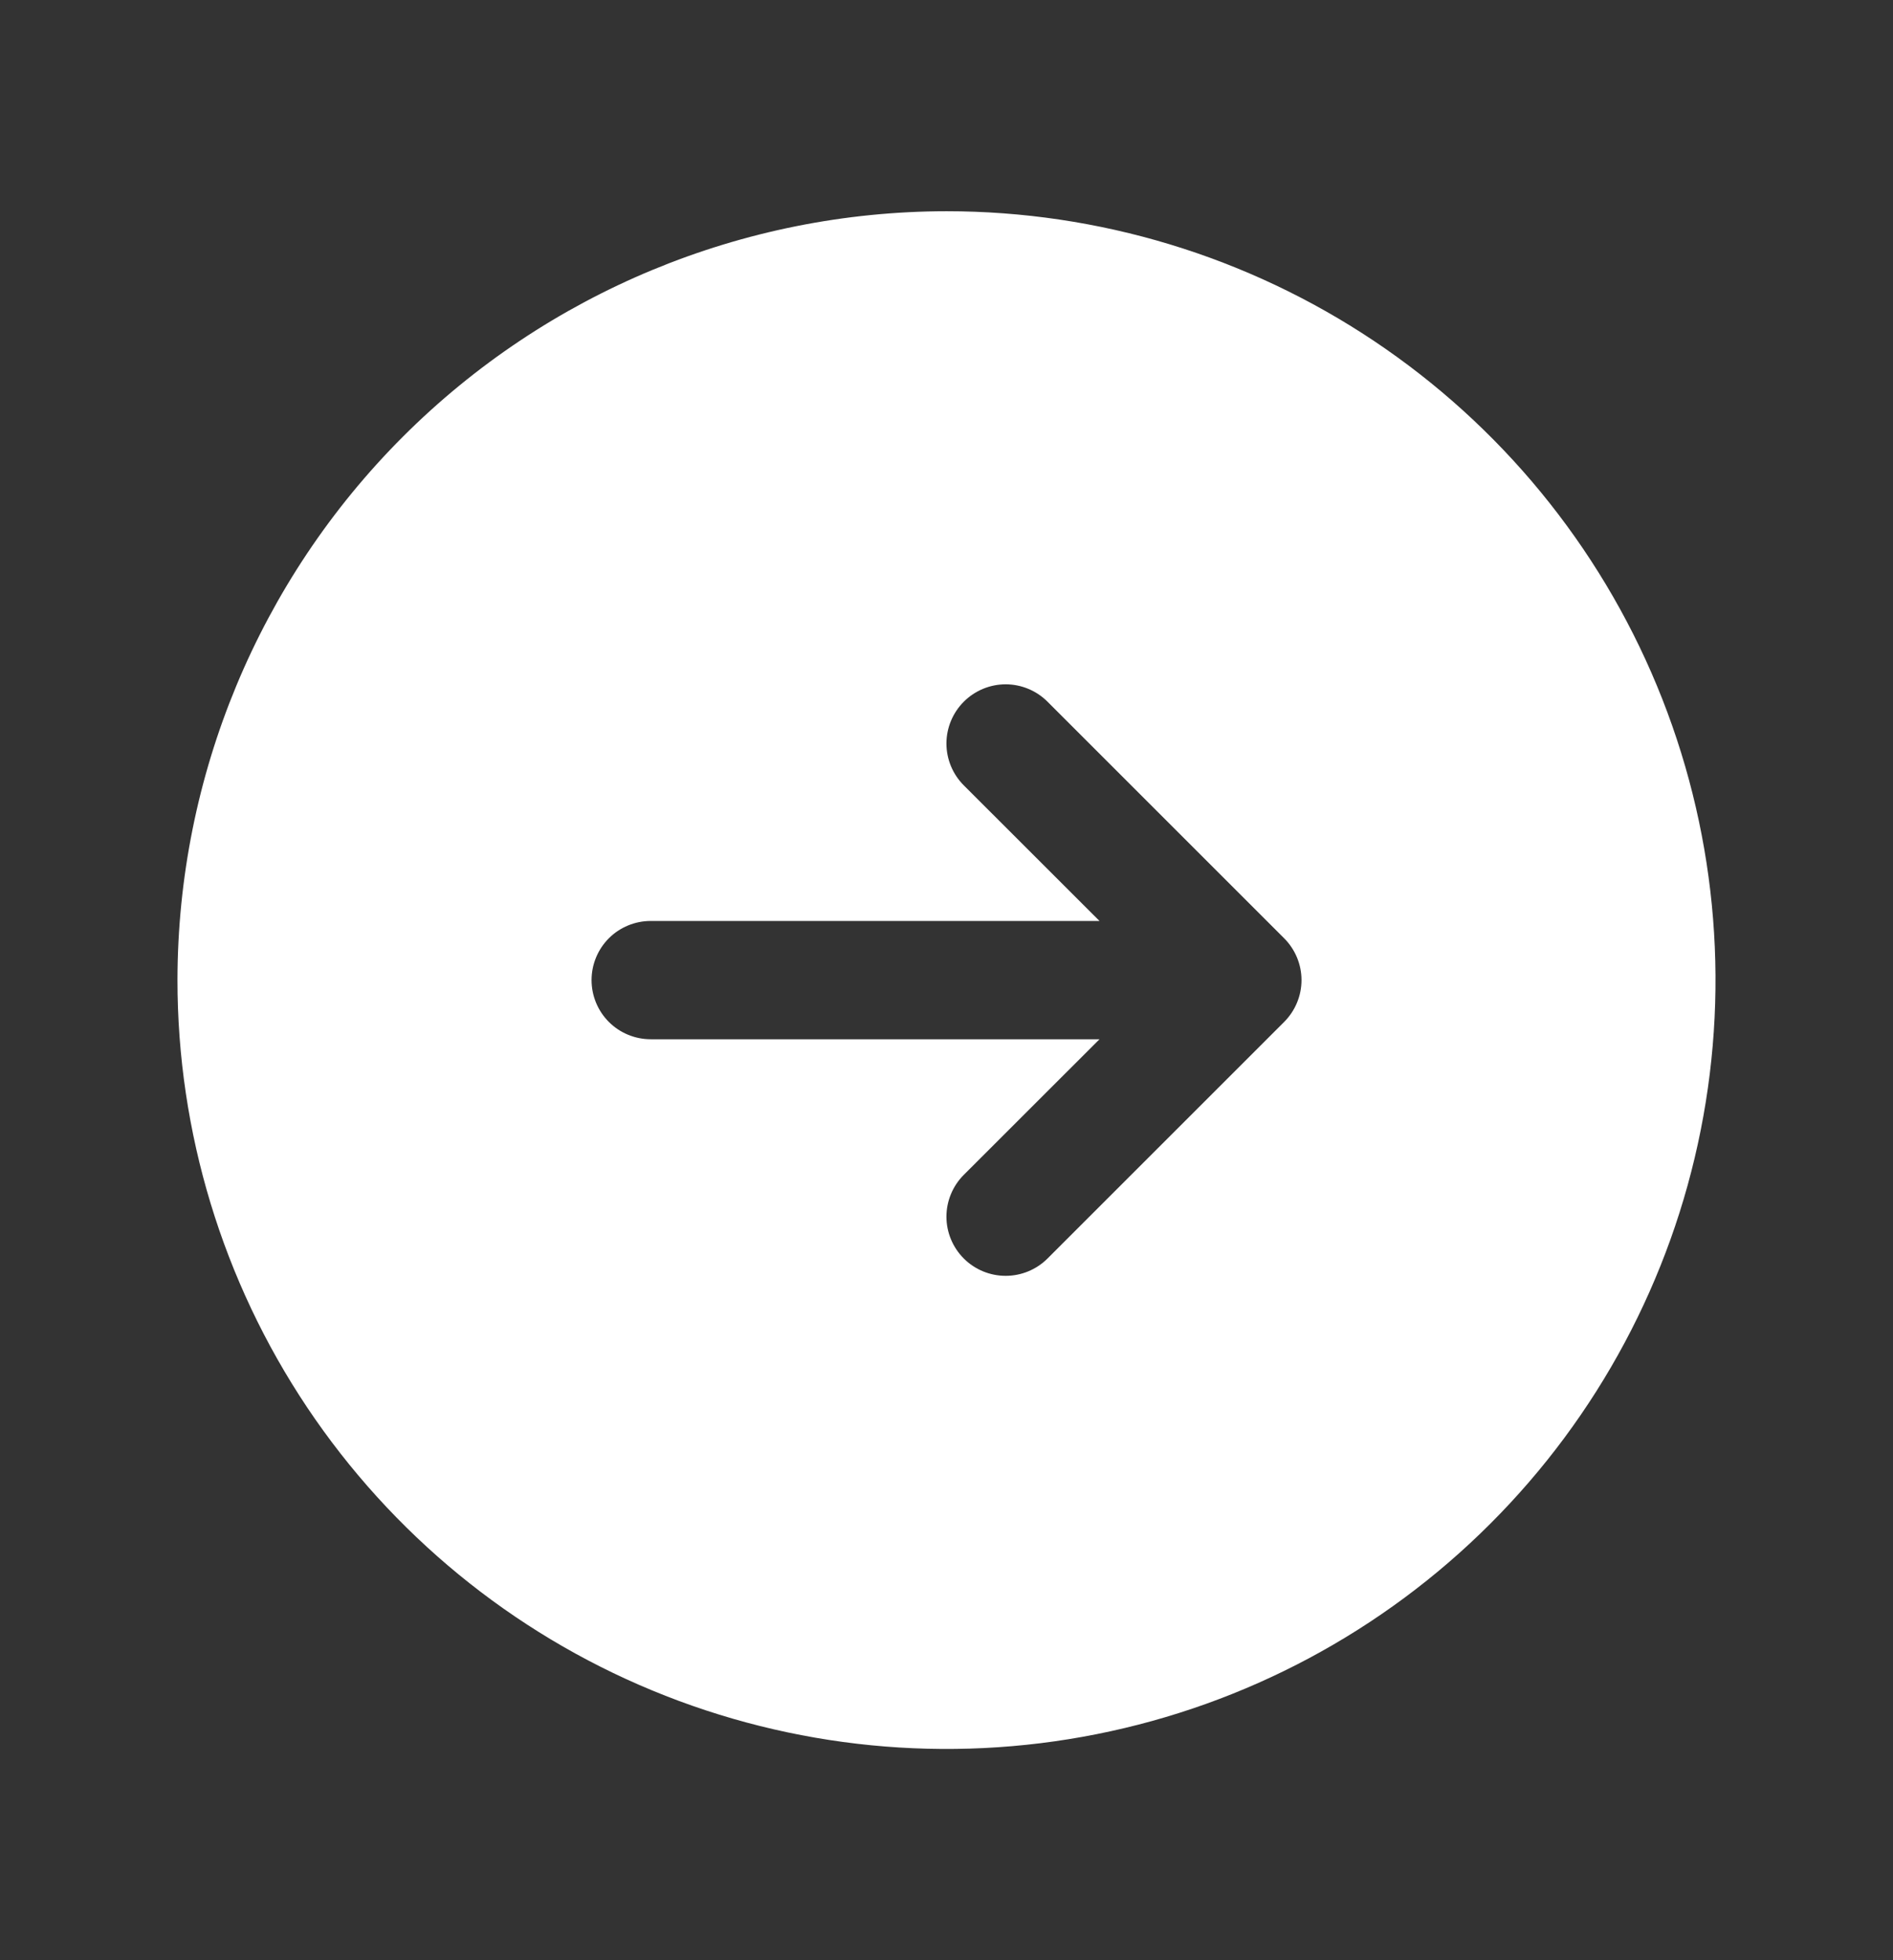 <svg width="28" height="29" viewBox="0 0 28 29" fill="none" xmlns="http://www.w3.org/2000/svg">
<rect x="0" y="0" width="28" height="29" fill="#333333" stroke="none"/>
<path d="M2.625 14.5C2.625 16.75 3.292 18.949 4.542 20.82C5.792 22.69 7.568 24.148 9.647 25.009C11.726 25.87 14.013 26.095 16.219 25.656C18.426 25.218 20.453 24.134 22.043 22.543C23.634 20.953 24.718 18.926 25.156 16.719C25.595 14.513 25.37 12.226 24.509 10.147C23.648 8.068 22.19 6.292 20.32 5.042C18.449 3.792 16.25 3.125 14 3.125C10.984 3.128 8.093 4.328 5.96 6.46C3.828 8.593 2.628 11.484 2.625 14.5ZM15.494 10.381L18.994 13.881C19.075 13.962 19.14 14.059 19.184 14.165C19.228 14.271 19.251 14.385 19.251 14.5C19.251 14.615 19.228 14.729 19.184 14.835C19.14 14.941 19.075 15.038 18.994 15.119L15.494 18.619C15.33 18.783 15.107 18.875 14.875 18.875C14.643 18.875 14.42 18.783 14.256 18.619C14.092 18.455 13.999 18.232 13.999 18C13.999 17.768 14.092 17.545 14.256 17.381L16.263 15.375L9.625 15.375C9.393 15.375 9.17 15.283 9.006 15.119C8.842 14.955 8.75 14.732 8.75 14.5C8.75 14.268 8.842 14.045 9.006 13.881C9.17 13.717 9.393 13.625 9.625 13.625L16.263 13.625L14.256 11.619C14.092 11.455 13.999 11.232 13.999 11C13.999 10.768 14.092 10.545 14.256 10.381C14.42 10.217 14.643 10.124 14.875 10.124C15.107 10.124 15.33 10.217 15.494 10.381Z" fill="white"/>
</svg>
